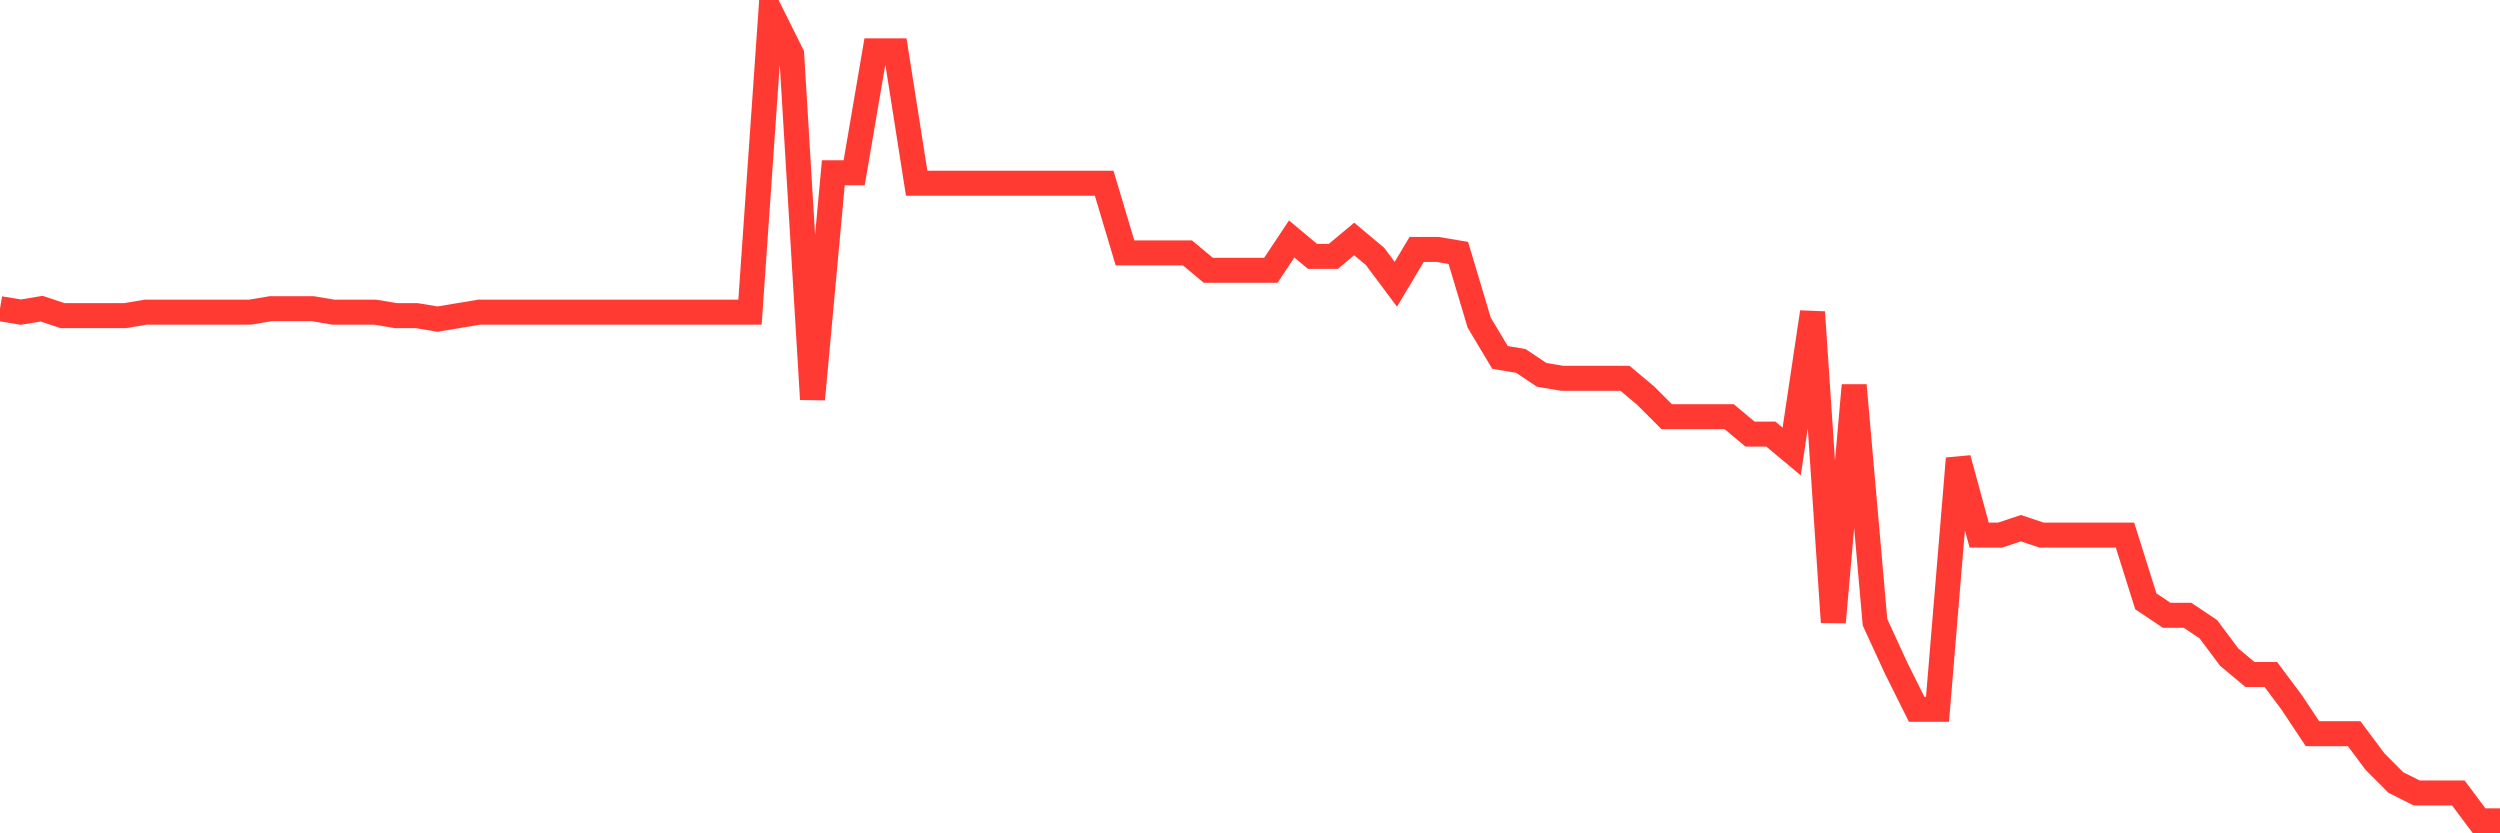 <svg
  xmlns="http://www.w3.org/2000/svg"
  xmlns:xlink="http://www.w3.org/1999/xlink"
  width="120"
  height="40"
  viewBox="0 0 120 40"
  preserveAspectRatio="none"
>
  <polyline
    points="0,14.816 1,14.983 2,14.816 3,15.15 4,15.15 5,15.15 6,15.15 7,14.983 8,14.983 9,14.983 10,14.983 11,14.983 12,14.983 13,14.816 14,14.816 15,14.816 16,14.983 17,14.983 18,14.983 19,15.15 20,15.15 21,15.317 22,15.15 23,14.983 24,14.983 25,14.983 26,14.983 27,14.983 28,14.983 29,14.983 30,14.983 31,14.983 32,14.983 33,14.983 34,14.983 35,14.983 36,14.983 37,0.6 38,2.607 39,19.164 40,8.293 41,8.293 42,2.44 43,2.44 44,8.795 45,8.795 46,8.795 47,8.795 48,8.795 49,8.795 50,8.795 51,8.795 52,8.795 53,8.795 54,12.14 55,12.14 56,12.14 57,12.14 58,12.976 59,12.976 60,12.976 61,12.976 62,11.471 63,12.307 64,12.307 65,11.471 66,12.307 67,13.645 68,11.972 69,11.972 70,12.14 71,15.484 72,17.157 73,17.324 74,17.993 75,18.16 76,18.16 77,18.16 78,18.16 79,18.997 80,20 81,20 82,20 83,20 84,20.836 85,20.836 86,21.672 87,14.983 88,29.867 89,18.495 90,29.867 91,32.041 92,34.048 93,34.048 94,22.007 95,25.686 96,25.686 97,25.352 98,25.686 99,25.686 100,25.686 101,25.686 102,25.686 103,28.864 104,29.533 105,29.533 106,30.202 107,31.54 108,32.376 109,32.376 110,33.714 111,35.219 112,35.219 113,35.219 114,36.557 115,37.56 116,38.062 117,38.062 118,38.062 119,39.4 120,39.4"
    fill="none"
    stroke="#ff3a33"
    stroke-width="1.2"
  >
  </polyline>
</svg>